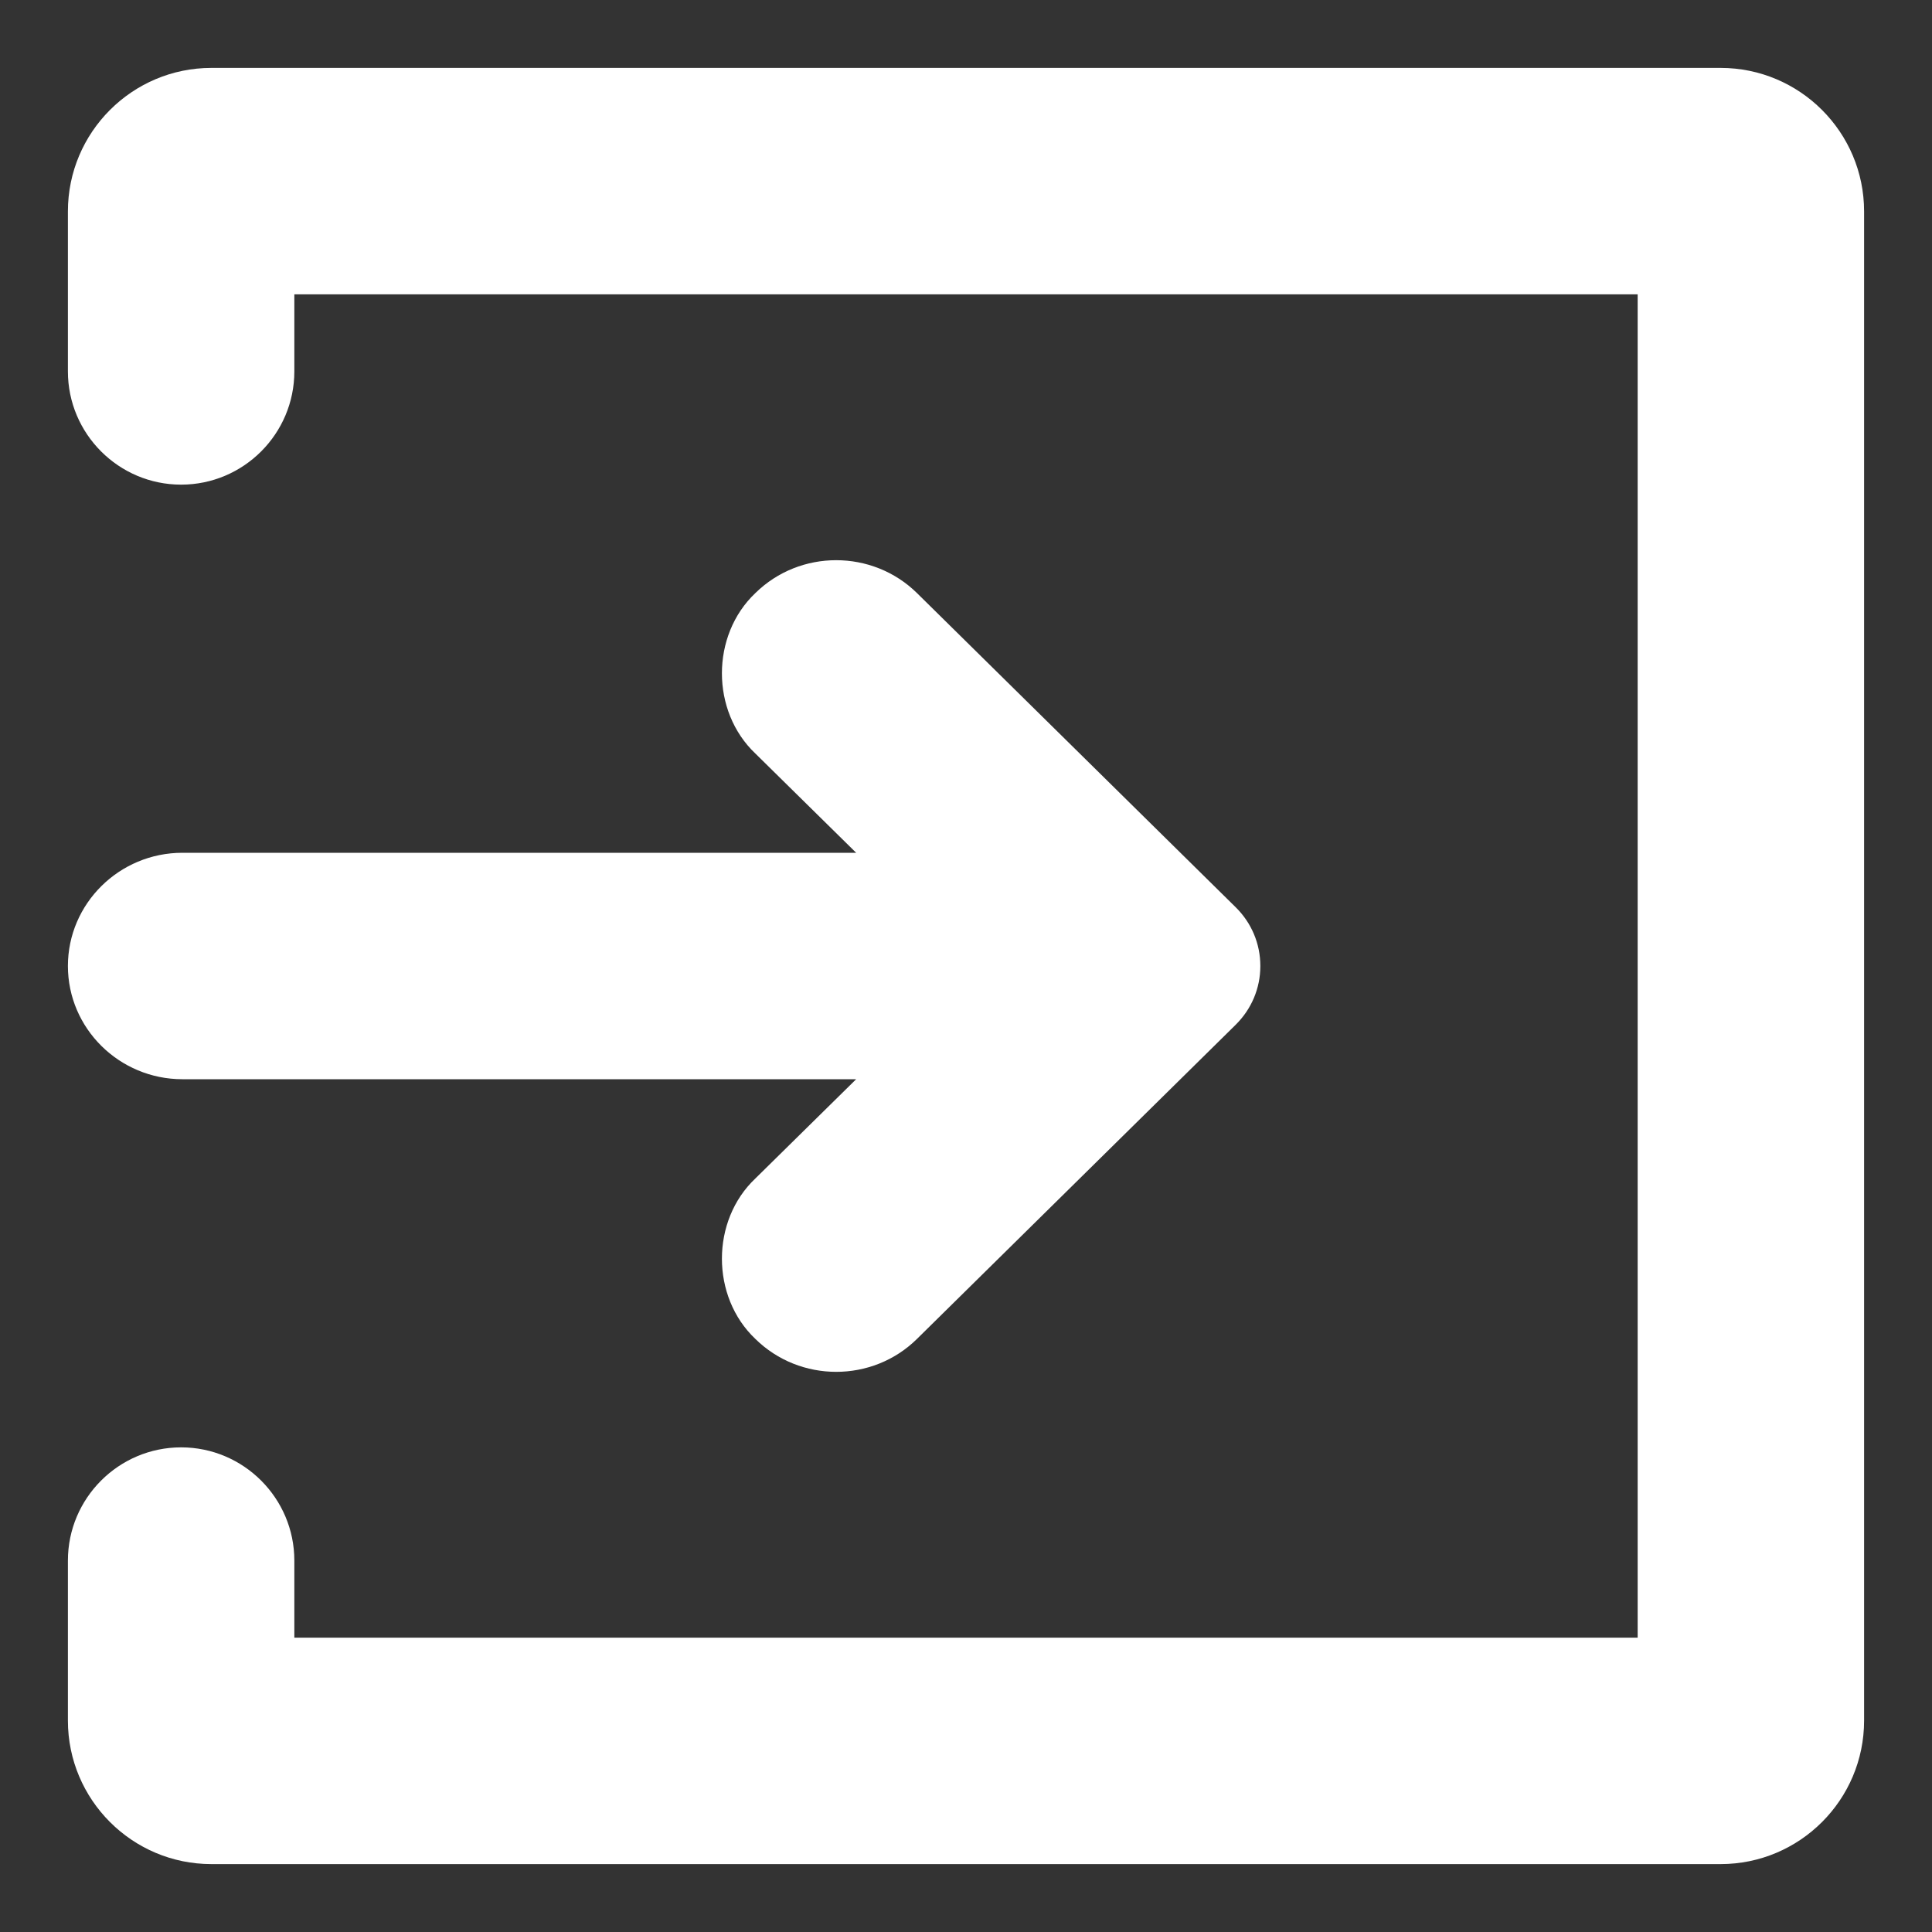 <svg width="20" height="20" viewBox="0 0 20 20" fill="none" xmlns="http://www.w3.org/2000/svg">
<rect x="0" y="0" width="20" height="20" fill="#333333" stroke="none"/>
<g clip-path="url(#clip0_102_98)">
<path d="M17.812 0.703H2.188C1.369 0.703 0.703 1.369 0.703 2.188V3.845C0.703 4.491 1.229 5.017 1.875 5.017C2.521 5.017 3.047 4.491 3.047 3.845V3.047H16.953V16.953H3.047V16.155C3.047 15.509 2.521 14.983 1.875 14.983C1.229 14.983 0.703 15.509 0.703 16.155V17.812C0.703 18.631 1.369 19.297 2.188 19.297H17.812C18.631 19.297 19.297 18.631 19.297 17.812V2.188C19.297 1.369 18.631 0.703 17.812 0.703Z" fill="white"/>
<path d="M0.703 10C0.703 10.646 1.235 11.172 1.888 11.172H8.863L7.819 12.2C7.358 12.636 7.358 13.423 7.819 13.86C8.281 14.315 9.032 14.315 9.493 13.86L12.791 10.609C12.956 10.446 13.047 10.23 13.047 10C13.047 9.77 12.956 9.553 12.791 9.391L9.493 6.14C9.032 5.686 8.281 5.685 7.819 6.14C7.358 6.577 7.358 7.363 7.819 7.8L8.863 8.828H1.888C1.235 8.828 0.703 9.354 0.703 10Z" fill="white"/>
</g>
<defs>
<clipPath id="clip0_102_98">
<rect width="20" height="20" fill="white"/>
</clipPath>
 <filter x="0" y="0" width="1" height="1" id="login_hover">
           <feFlood flood-color="dodgerblue"/>
           <feComposite in="SourceGraphic" operator="xor" />
</filter>
</defs>
</svg>
